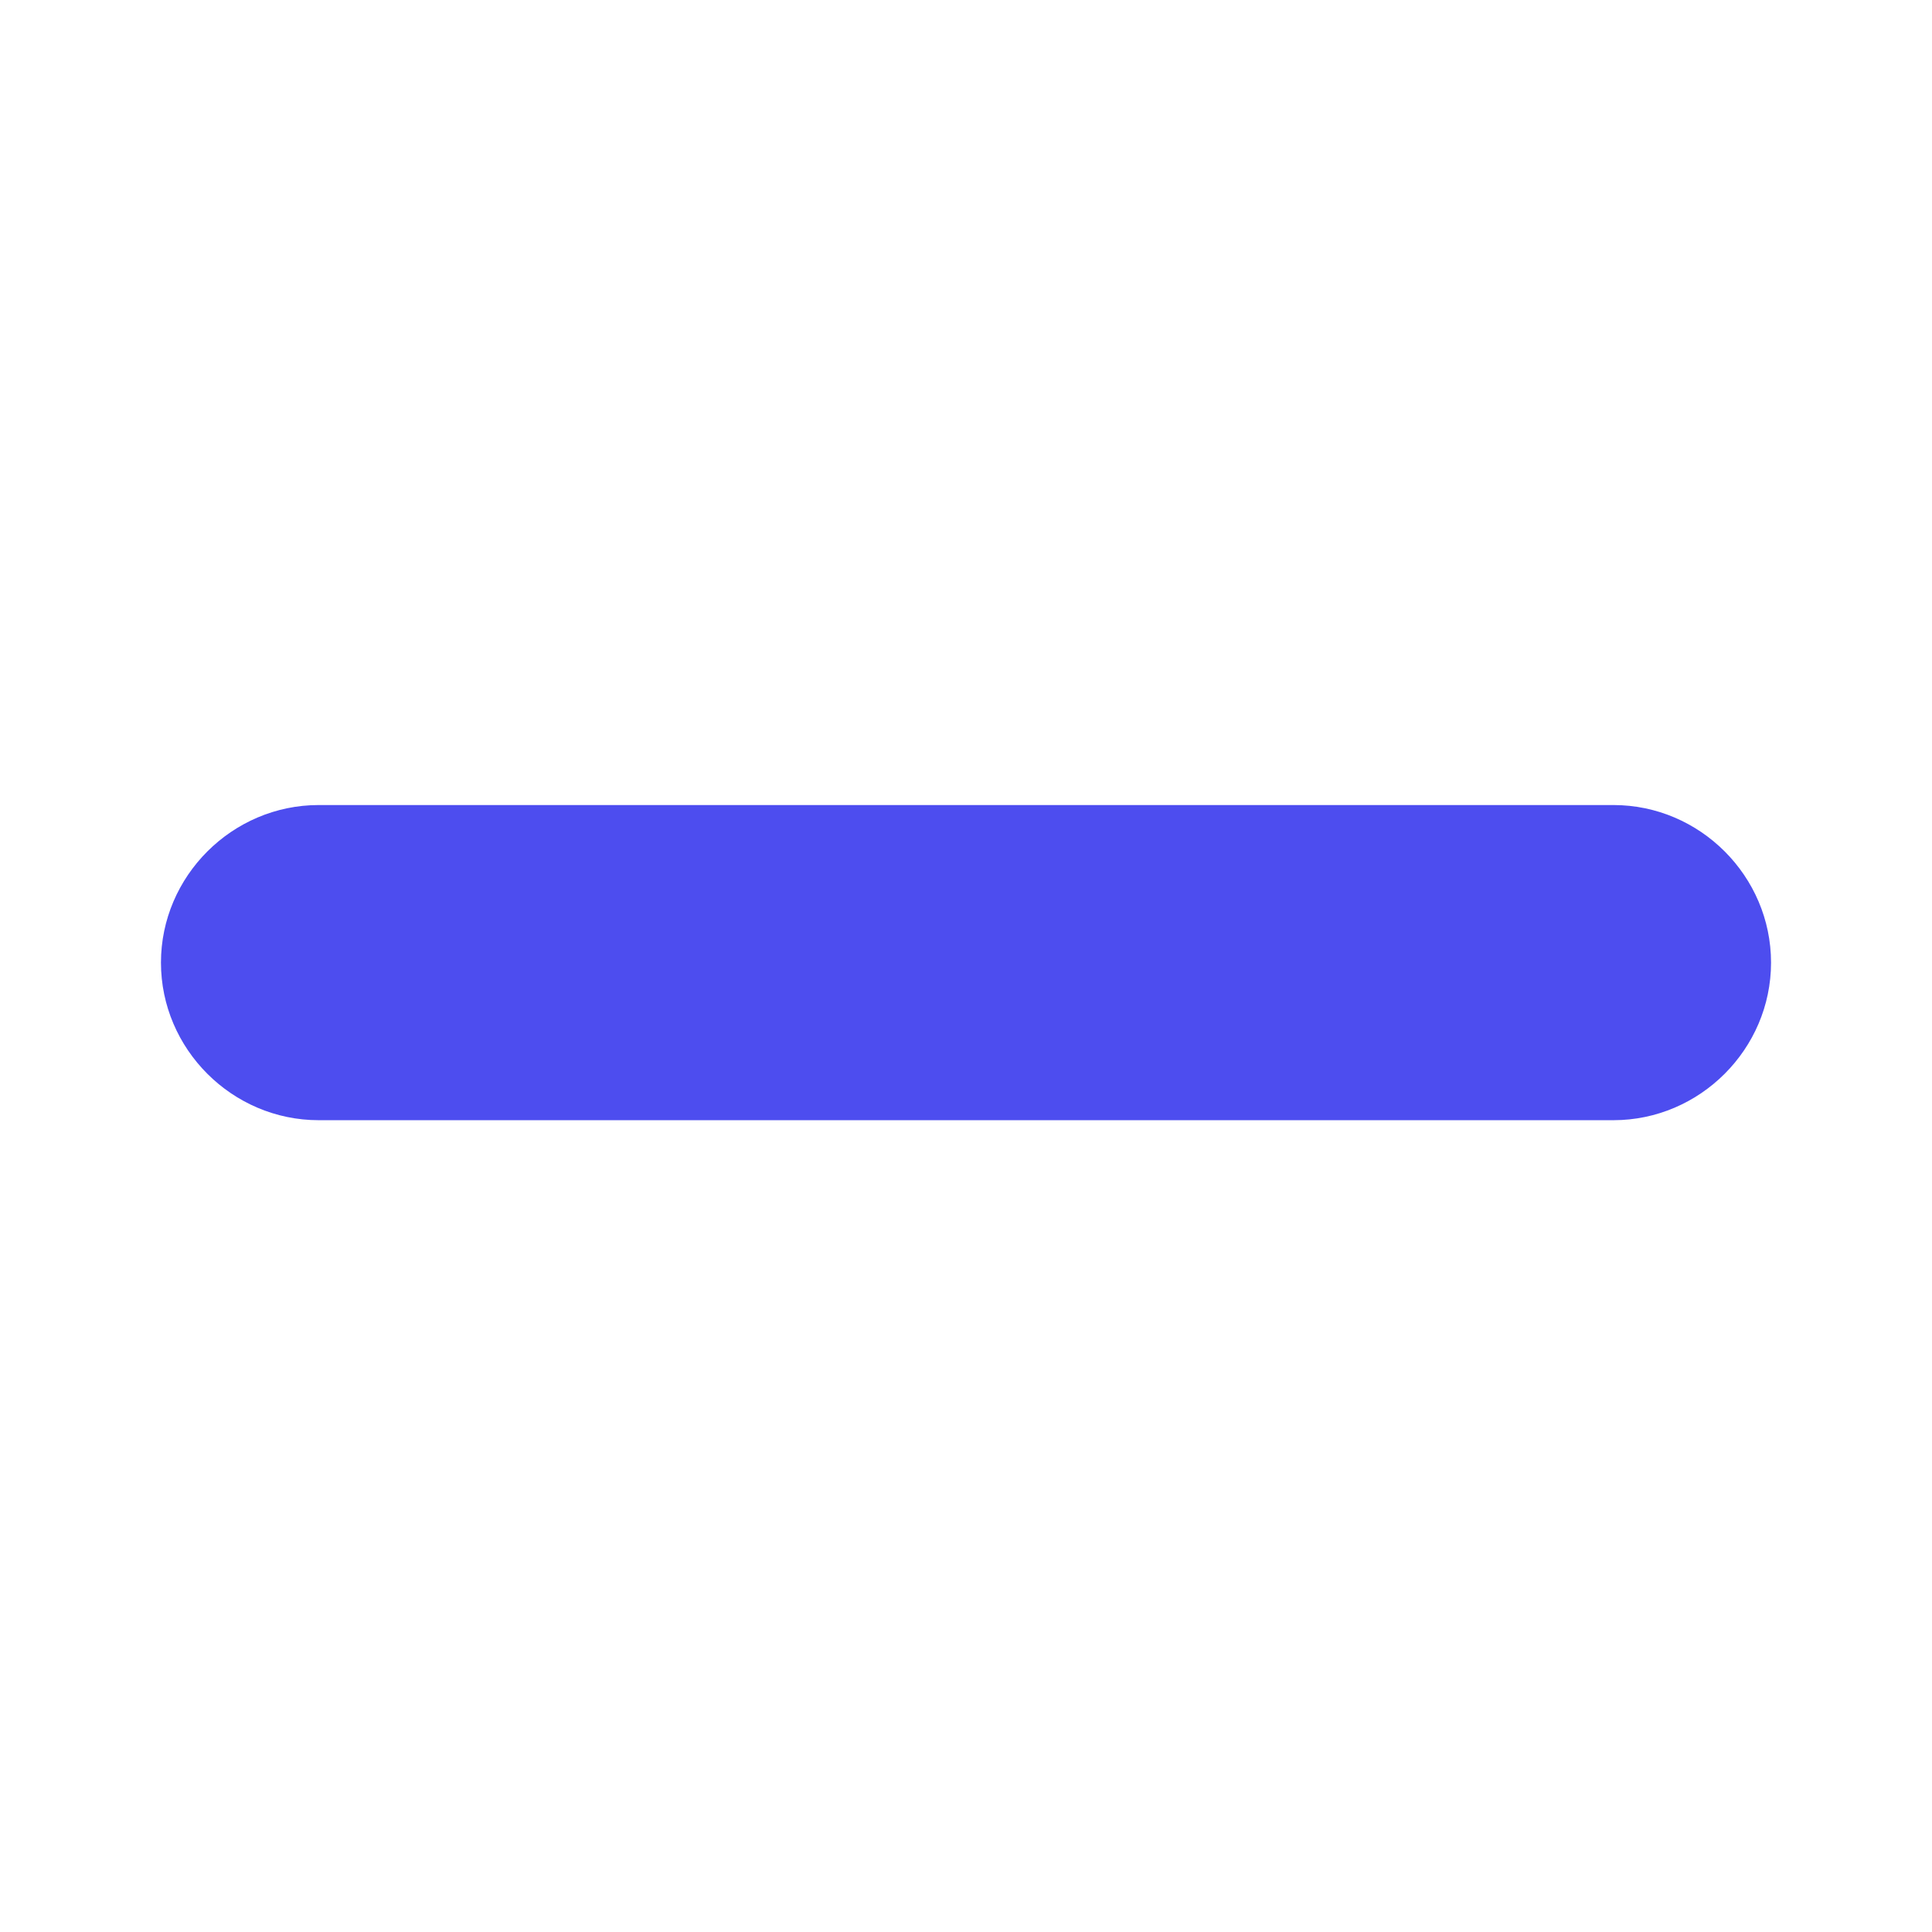 <svg width="16" height="16" viewBox="0 0 16 16" fill="none" xmlns="http://www.w3.org/2000/svg">
<path d="M13.362 6.667H2.639C1.923 6.667 1.333 7.256 1.333 7.972C1.333 8.688 1.923 9.277 2.639 9.277H13.362C14.077 9.277 14.667 8.688 14.667 7.972C14.667 7.256 14.078 6.667 13.362 6.667H13.362Z" fill="#4D4DEF"/>
</svg>
